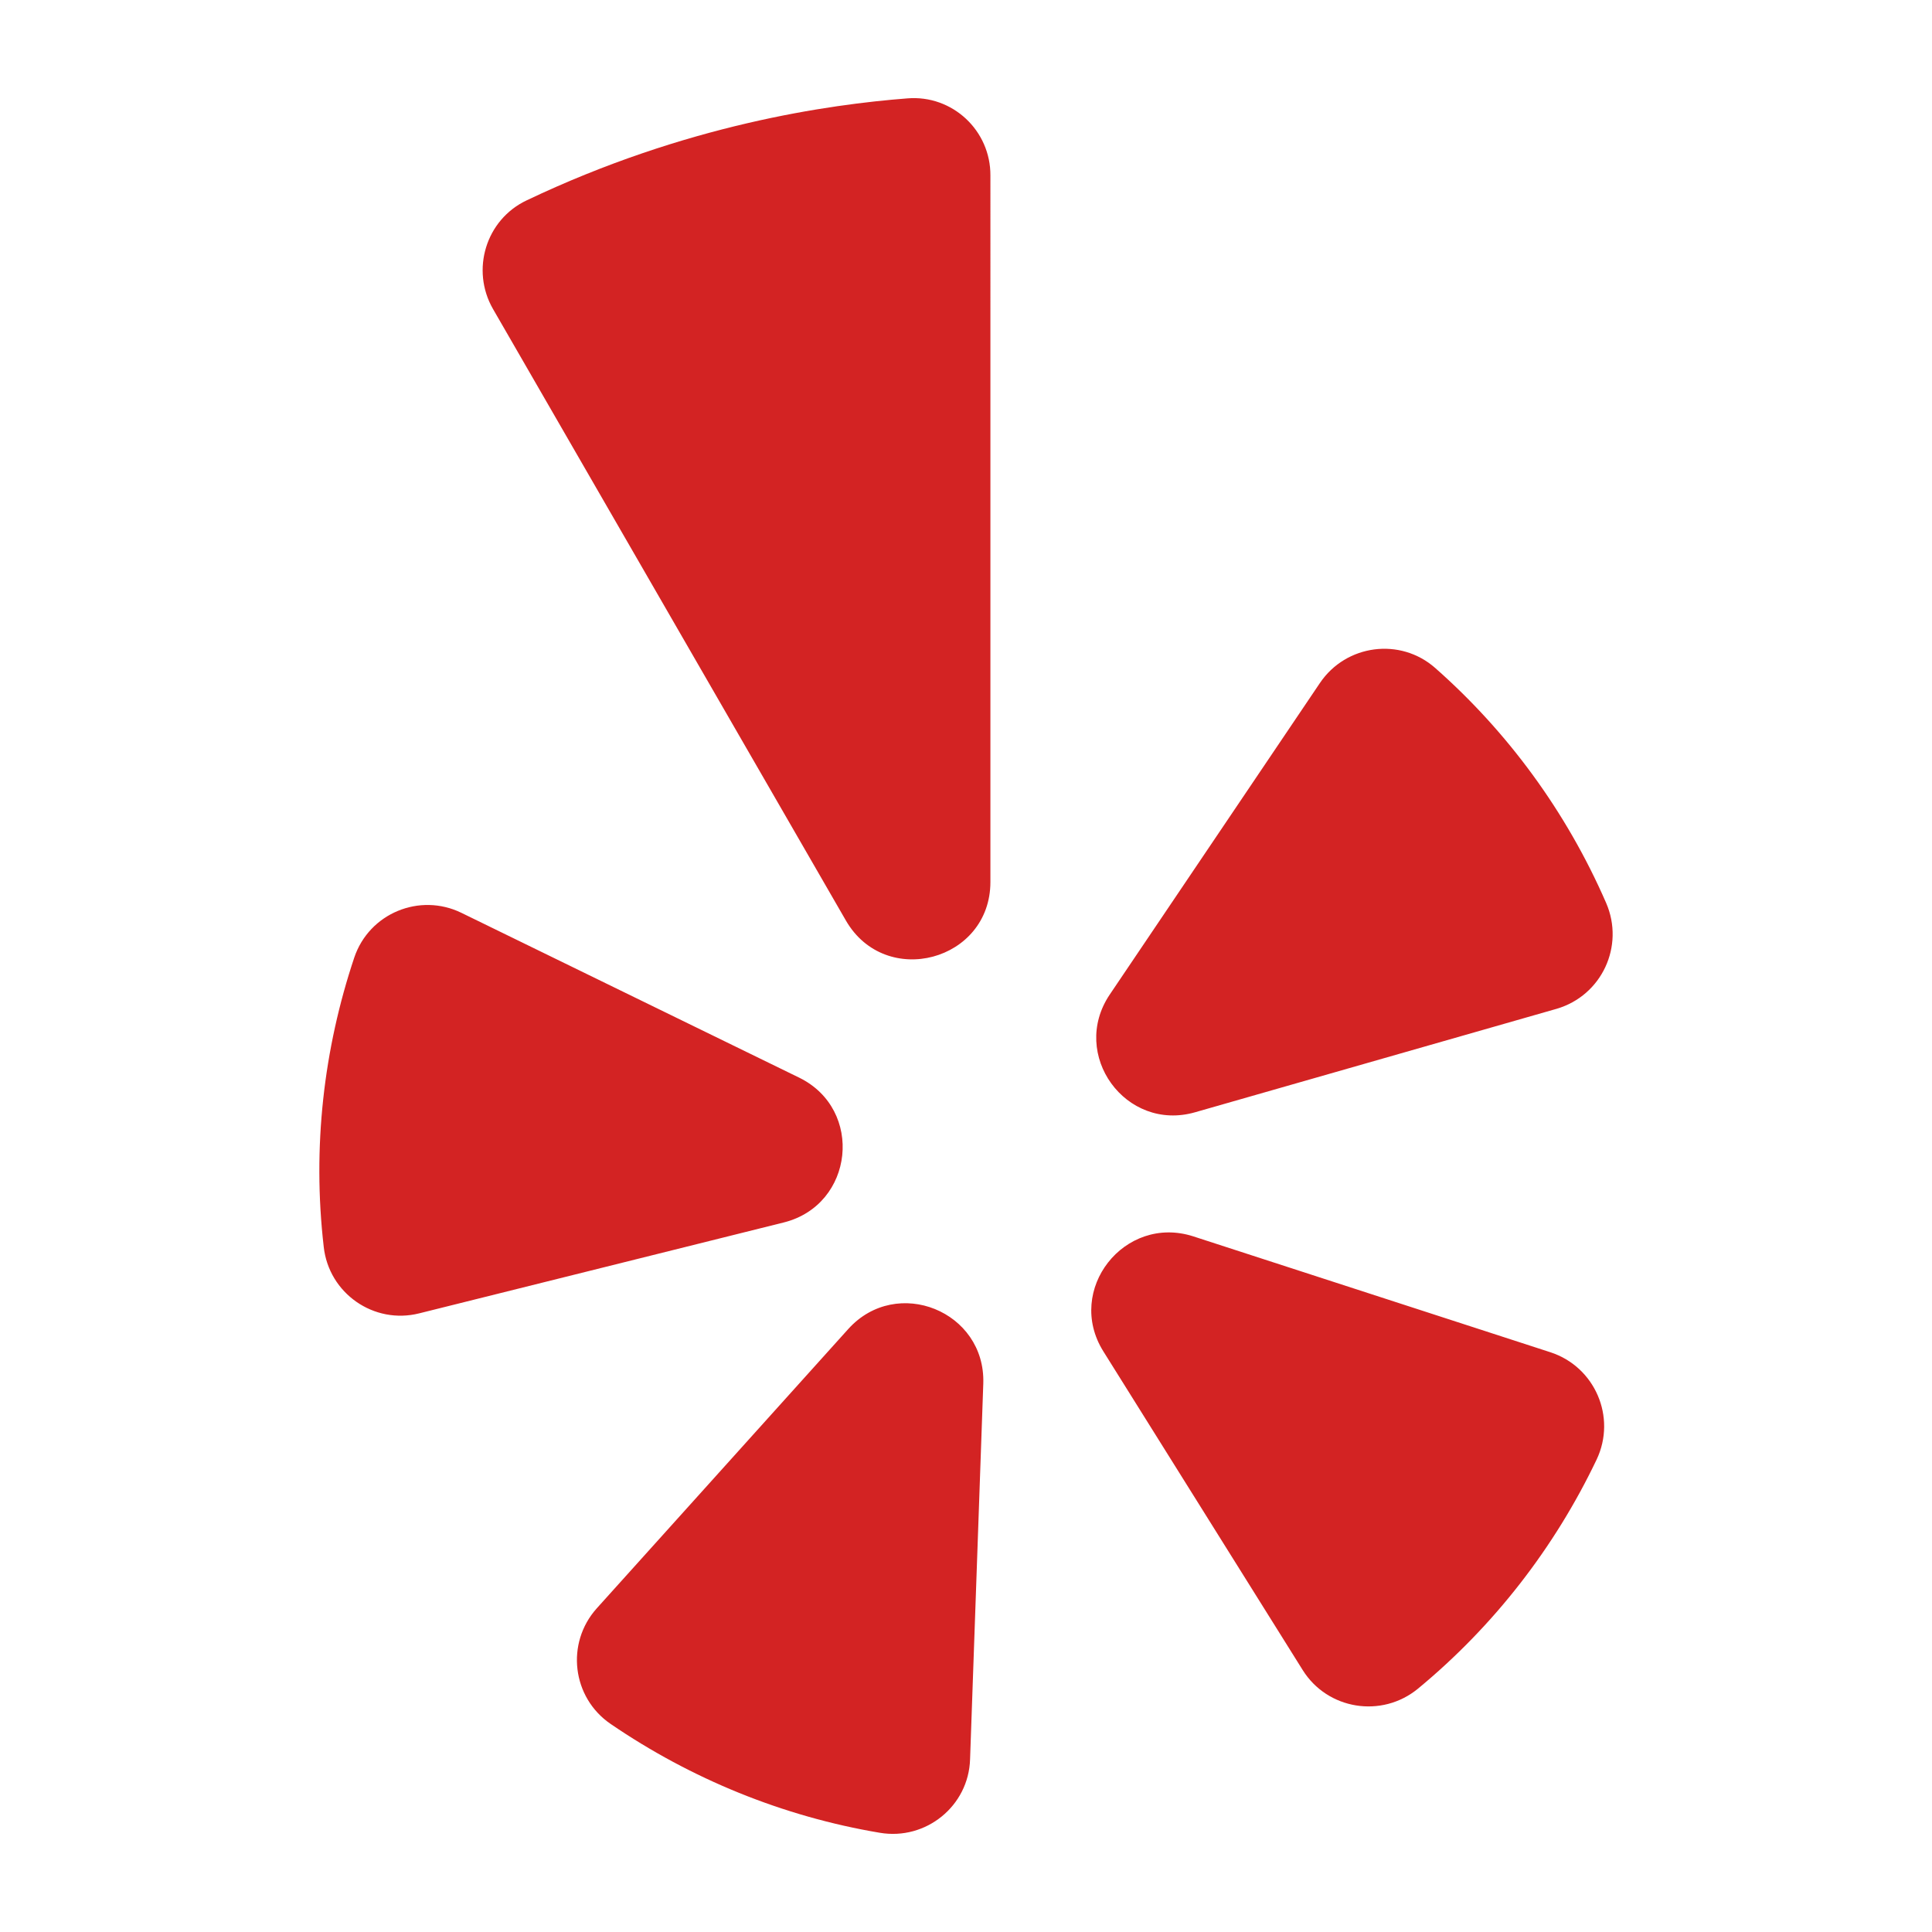 <?xml version="1.0" ?><!DOCTYPE svg  PUBLIC '-//W3C//DTD SVG 1.1//EN'  'http://www.w3.org/Graphics/SVG/1.1/DTD/svg11.dtd'><svg height="512px" style="enable-background:new 0 0 512 512;" version="1.1" viewBox="0 0 512 512" width="512px" xml:space="preserve" xmlns="http://www.w3.org/2000/svg" xmlns:xlink="http://www.w3.org/1999/xlink"><g id="_x33_93-yelp"><g><g><path d="M122.278,241.91l89.501,43.671c17.25,8.446,14.555,33.701-4.042,38.374l-96.601,24.085     c-12.038,3.055-23.997-5.3-25.344-17.609c-3.055-26.423,0-52.477,8.086-76.653C97.841,242,111.228,236.519,122.278,241.91z      M161.818,456.858c21.292,14.555,45.648,24.535,71.353,28.849c12.22,2.067,23.54-7.097,23.908-19.495l3.503-99.563     c0.628-19.138-22.909-28.671-35.766-14.465l-66.673,74.047C149.868,435.466,151.575,449.852,161.818,456.858L161.818,456.858z      M292.386,358.103l52.837,84.471c6.56,10.511,20.935,12.847,30.555,4.94c20.126-16.621,36.216-37.383,47.357-60.741     c5.299-11.23-0.448-24.537-12.221-28.399l-94.711-30.734C297.956,321.799,282.234,341.833,292.386,358.103z M425.65,239.304     c-10.602-24.356-26.242-45.469-45.291-62.27c-9.253-8.175-23.628-6.289-30.555,3.954l-55.712,82.585     c-10.691,15.901,4.223,36.483,22.64,31.184l95.791-27.412C424.483,263.841,430.591,250.723,425.65,239.304L425.65,239.304z      M139.536,53.114c-10.781,5.121-14.822,18.418-8.894,28.758l93.544,162.104c10.512,18.149,38.282,10.692,38.282-10.242V46.555     c0.091-11.949-10.063-21.473-22.011-20.484C219.686,27.688,181.763,32.989,139.536,53.114z" style="fill:#D32323;"/></g></g></g><g id="Layer_1"/></svg>